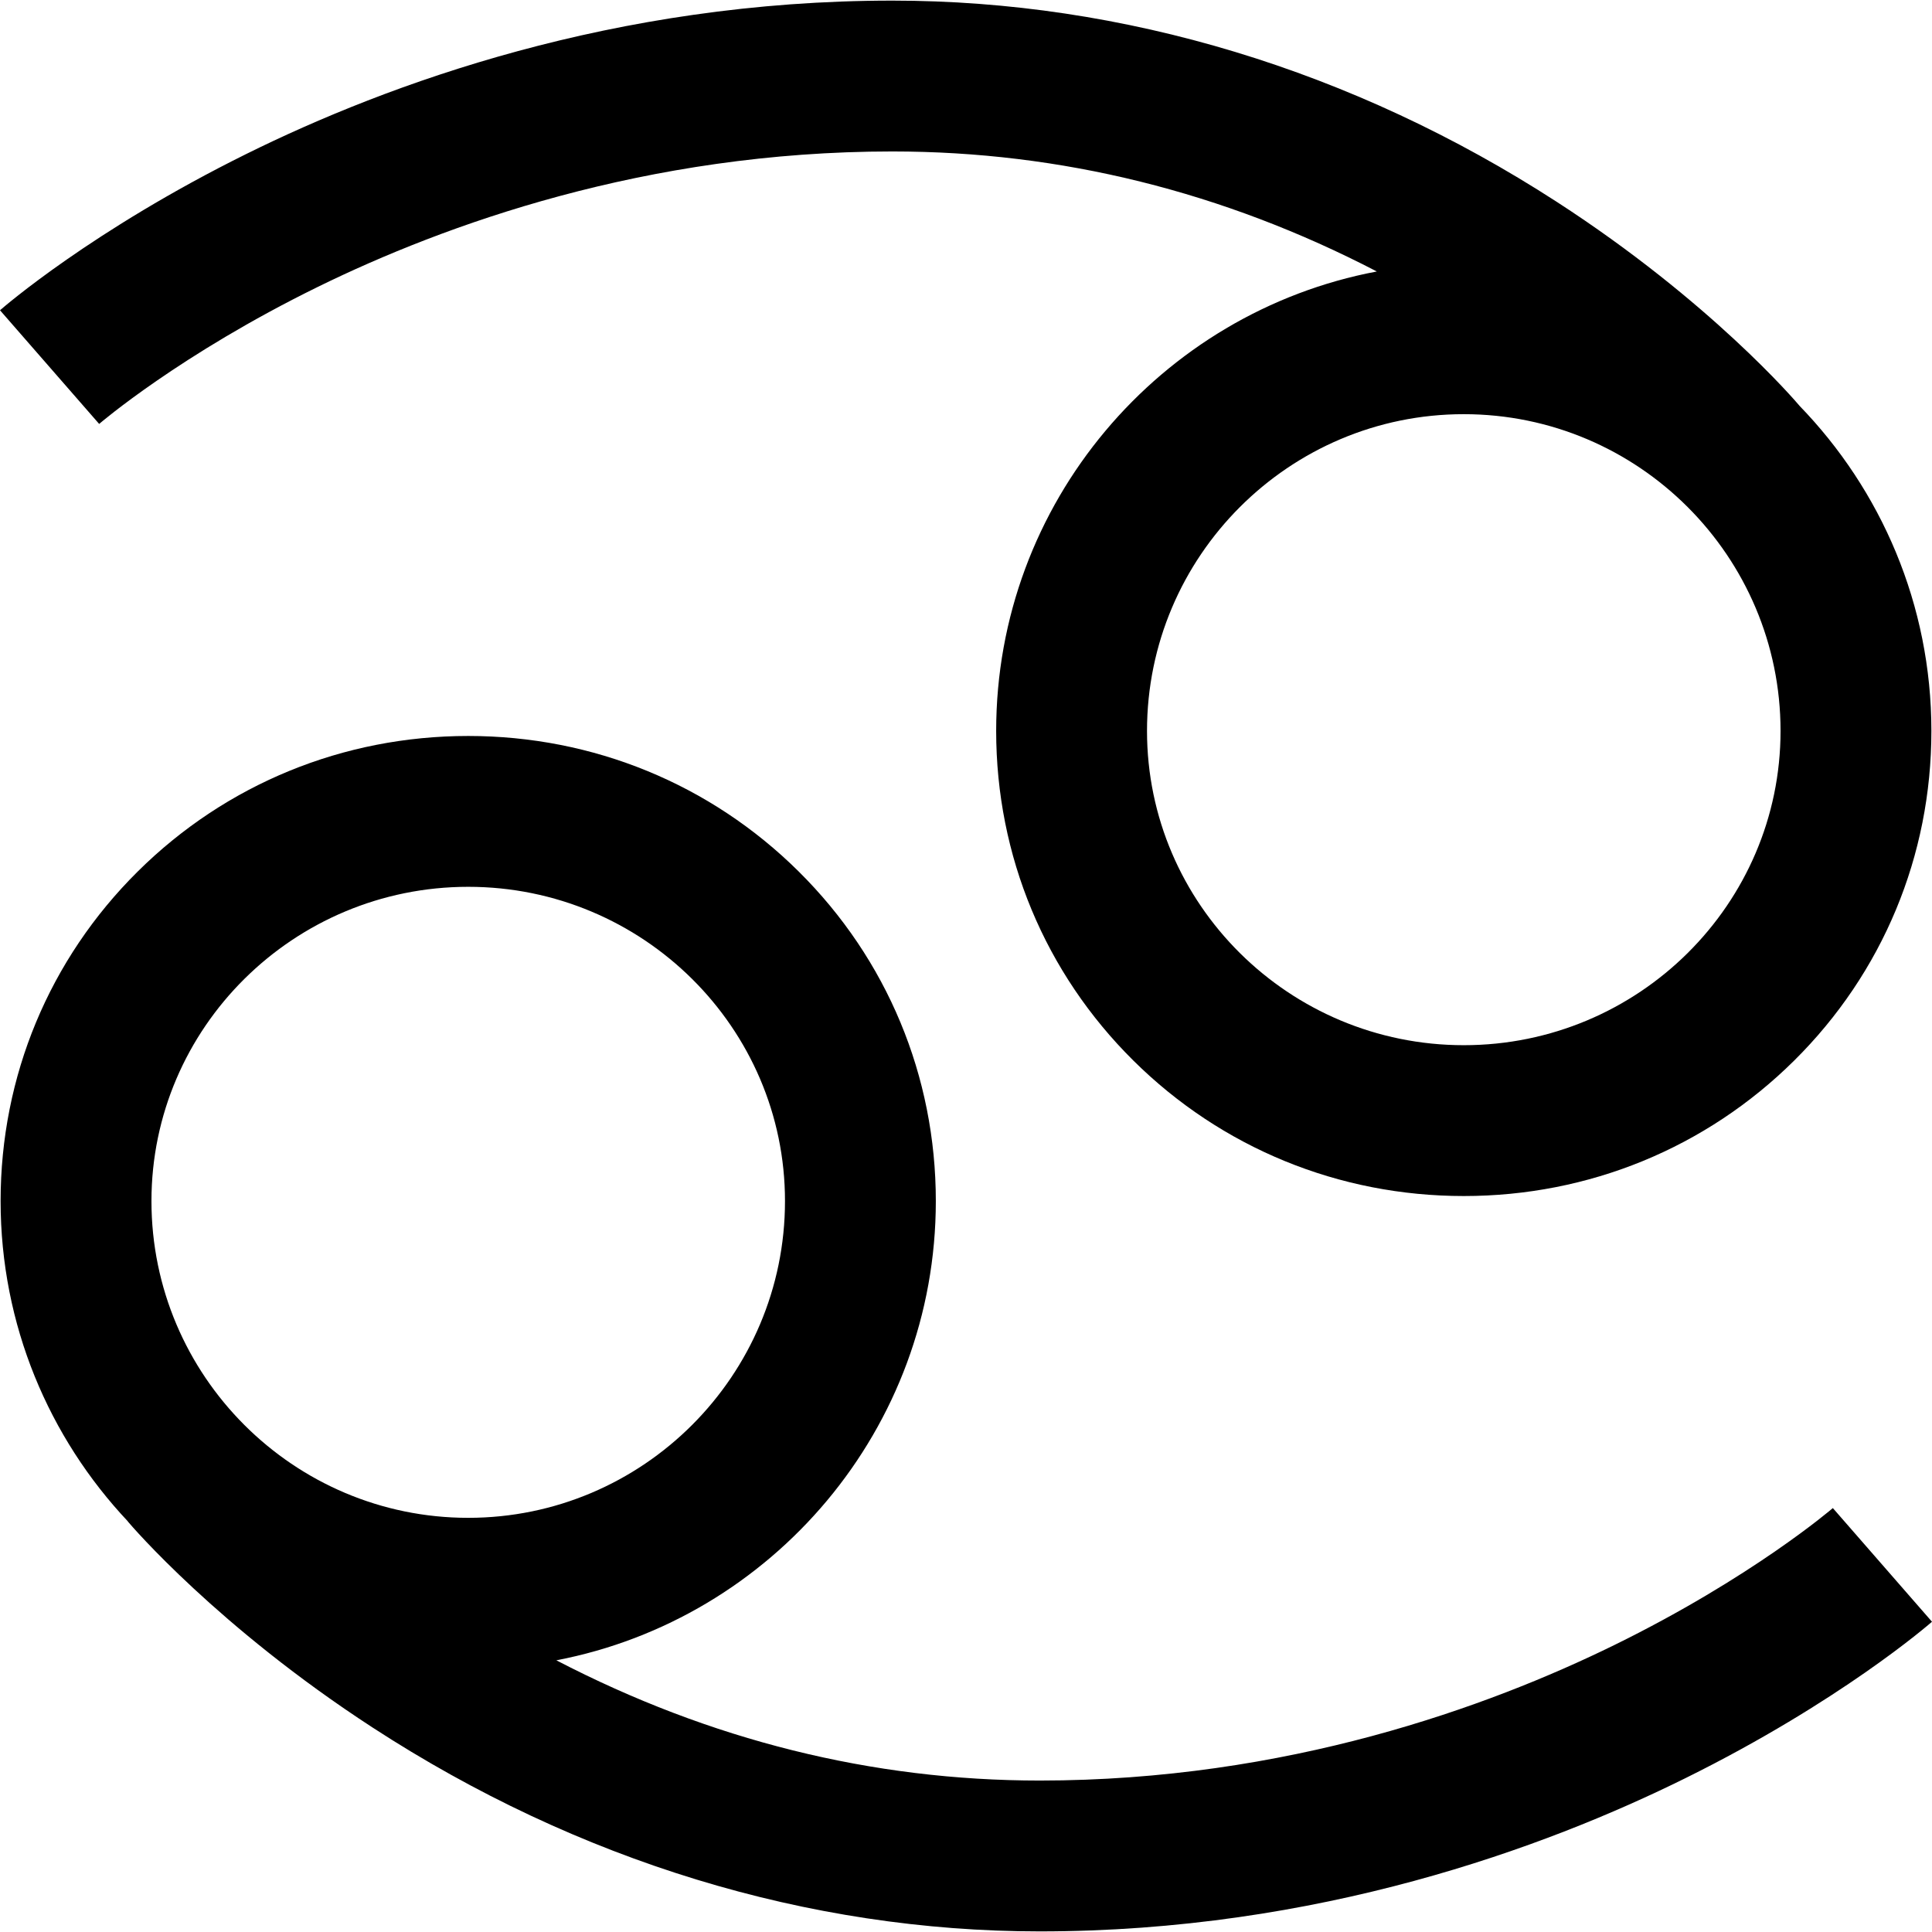 <svg id="Layer_1" enable-background="new 0 0 512.326 512.326" height="512" viewBox="0 0 512.326 512.326" width="512" xmlns="http://www.w3.org/2000/svg"><path fill='#000' d="m84.296 76.069c33.404-16.38 86.947-35.906 152.331-35.906 44.695 0 87.791 10.698 128.474 31.826-57.391 10.84-100.938 61.346-100.938 121.841 0 33.114 12.921 64.158 36.382 87.411 23.372 23.166 54.489 35.923 87.618 35.923s64.246-12.757 87.618-35.923c23.461-23.253 36.382-54.296 36.382-87.411 0-33.5-13.359-63.935-35.023-86.271l.007-.006c-.943-1.116-23.565-27.647-64.336-54.032-53.938-34.907-114.862-53.358-176.185-53.358-73.702 0-133.834 22.111-171.301 40.661-40.828 20.214-64.344 40.593-65.325 41.45l26.295 30.143c.21-.182 21.427-18.414 58.001-36.348zm303.867 201.094c-46.318 0-84-37.383-84-83.333 0-46.318 37.682-84 84-84s84 37.682 84 84c0 45.95-37.682 83.333-84 83.333zm97.868 122.746c-.21.182-21.427 18.414-58.001 36.348-33.404 16.38-86.947 35.906-152.331 35.906-44.423 0-87.412-10.717-128.167-31.885 57.239-10.962 100.63-61.395 100.63-121.781 0-33.114-12.921-64.158-36.382-87.411-23.372-23.166-54.489-35.923-87.618-35.923s-64.246 12.757-87.618 35.923c-23.461 23.253-36.382 54.296-36.382 87.411 0 32.844 12.841 62.742 33.759 84.951l-.023.02c.956 1.129 23.874 27.955 64.933 54.654 54.37 35.354 115.53 54.042 176.868 54.042 73.702 0 133.834-22.112 171.301-40.661 40.829-20.214 64.345-40.593 65.326-41.451zm-361.868-164.746c46.318 0 84 37.383 84 83.333 0 46.318-37.682 84-84 84s-84-37.682-84-84c0-45.95 37.682-83.333 84-83.333z"/></svg>